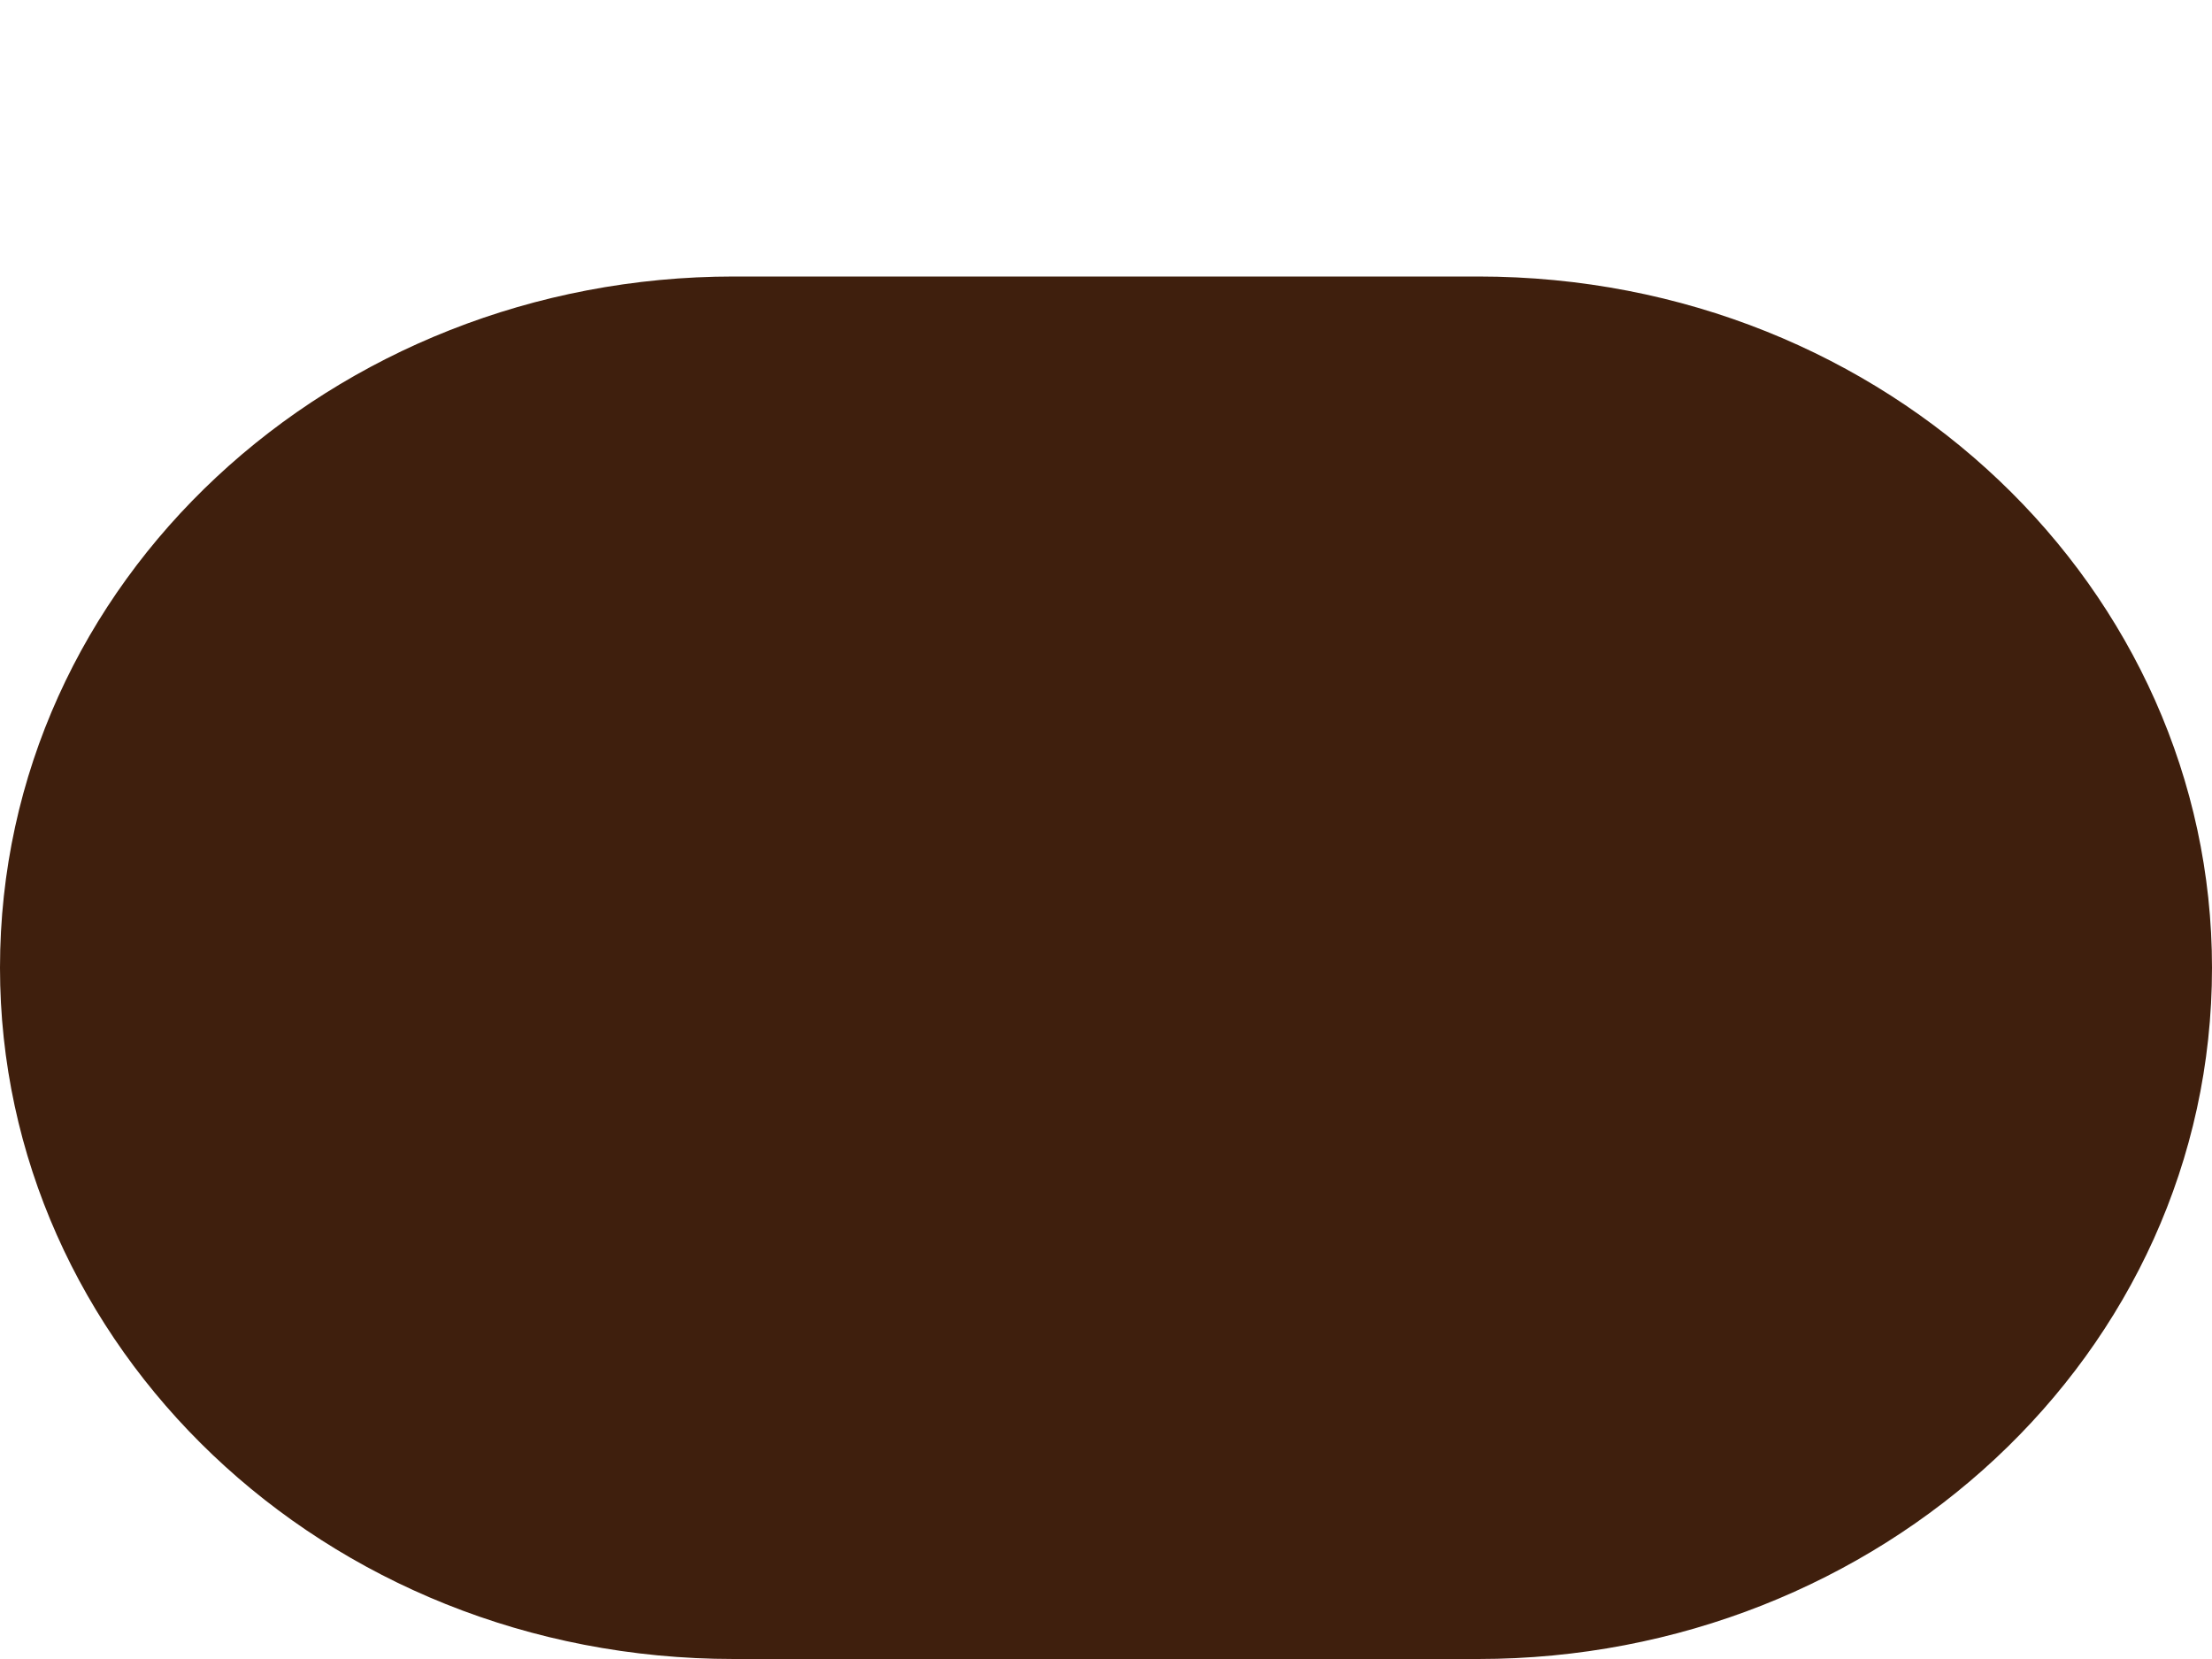 <?xml version="1.0" encoding="utf-8"?>
<svg xmlns="http://www.w3.org/2000/svg" fill="none" height="100%" overflow="visible" preserveAspectRatio="none" style="display: block;" viewBox="0 0 4 3" width="100%">
<g filter="url(#filter0_i_0_12)" id="Vector">
<path d="M2.673 2.5H1.327C0.584 2.5 0 1.933 0 1.25C0 0.55 0.602 0 1.327 0H2.673C3.416 0 4 0.567 4 1.25C4 1.95 3.398 2.5 2.673 2.5Z" fill="#3F1F0D"/>
</g>
<defs>
<filter color-interpolation-filters="sRGB" filterUnits="userSpaceOnUse" height="3" id="filter0_i_0_12" width="4" x="0" y="0">
<feFlood flood-opacity="0" result="BackgroundImageFix"/>
<feBlend in="SourceGraphic" in2="BackgroundImageFix" mode="normal" result="shape"/>
<feColorMatrix in="SourceAlpha" result="hardAlpha" type="matrix" values="0 0 0 0 0 0 0 0 0 0 0 0 0 0 0 0 0 0 127 0"/>
<feOffset dy="0.5"/>
<feGaussianBlur stdDeviation="1"/>
<feComposite in2="hardAlpha" k2="-1" k3="1" operator="arithmetic"/>
<feColorMatrix type="matrix" values="0 0 0 0 0 0 0 0 0 0 0 0 0 0 0 0 0 0 0.25 0"/>
<feBlend in2="shape" mode="normal" result="effect1_innerShadow_0_12"/>
</filter>
</defs>
</svg>